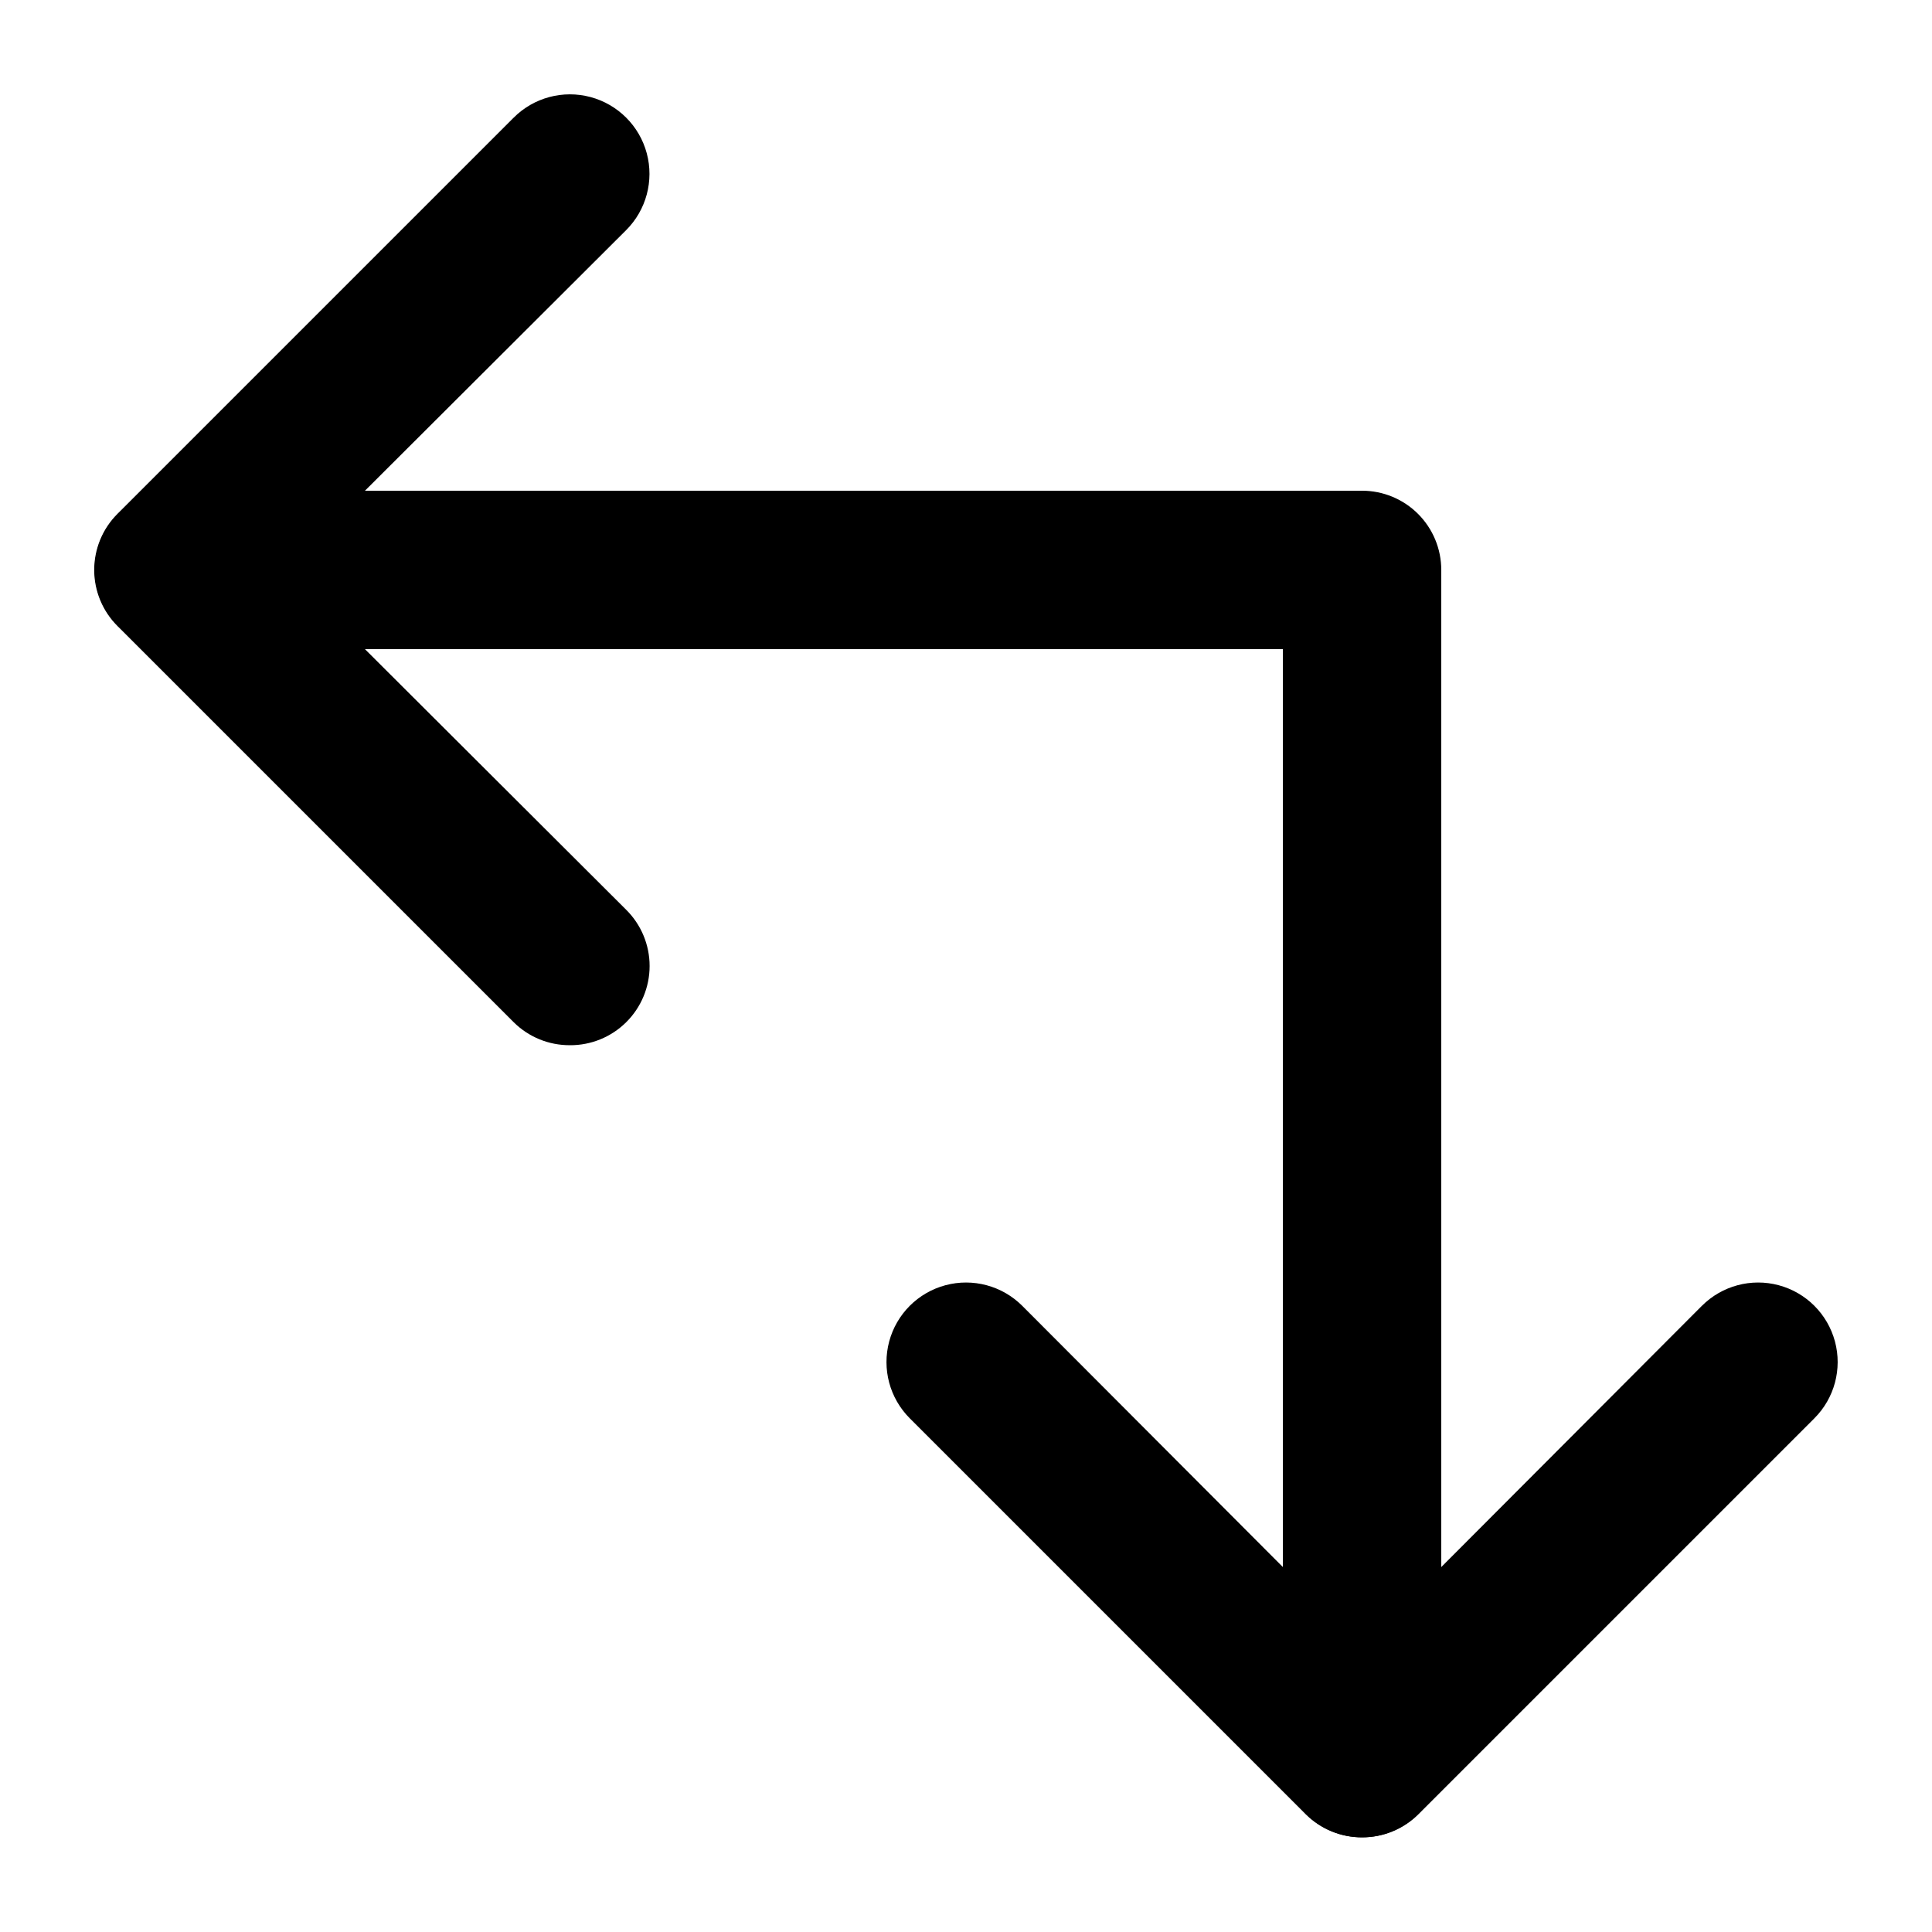 <?xml version="1.0" encoding="UTF-8"?>
<!-- Uploaded to: ICON Repo, www.svgrepo.com, Generator: ICON Repo Mixer Tools -->
<svg fill="#000000" width="800px" height="800px" version="1.1" viewBox="144 144 512 512" xmlns="http://www.w3.org/2000/svg">
 <g>
  <path d="m504.96 630.91c-5.566 0-10.906-2.211-14.844-6.148-3.934-3.938-6.148-9.273-6.148-14.844v-293.89h-293.89c-7.5 0-14.43-4.004-18.18-10.496-3.75-6.496-3.75-14.496 0-20.992 3.75-6.496 10.68-10.496 18.18-10.496h314.88c5.57 0 10.91 2.211 14.844 6.148 3.938 3.938 6.148 9.277 6.148 14.844v314.88c0 5.57-2.211 10.906-6.148 14.844-3.934 3.938-9.273 6.148-14.844 6.148z"/>
  <path d="m504.96 630.91c-5.578 0.035-10.941-2.156-14.902-6.086l-104.96-104.96c-5.324-5.324-7.402-13.086-5.453-20.359 1.945-7.273 7.629-12.957 14.902-14.906 7.273-1.949 15.035 0.133 20.359 5.457l90.055 90.266 90.055-90.266h0.004c5.324-5.324 13.086-7.406 20.359-5.457 7.273 1.949 12.953 7.633 14.902 14.906 1.949 7.273-0.129 15.035-5.453 20.359l-104.96 104.96c-3.961 3.93-9.324 6.121-14.906 6.086z"/>
  <path d="m295.04 420.99c-5.582 0.031-10.945-2.16-14.906-6.09l-104.96-104.96c-3.973-3.941-6.207-9.305-6.207-14.902 0-5.598 2.234-10.965 6.207-14.906l104.96-104.96c5.324-5.324 13.086-7.402 20.359-5.453 7.273 1.949 12.957 7.629 14.906 14.902 1.949 7.273-0.133 15.035-5.457 20.359l-90.266 90.059 90.266 90.055c3.977 3.941 6.211 9.309 6.211 14.906s-2.234 10.961-6.211 14.902c-3.961 3.93-9.324 6.121-14.902 6.09z"/>
 </g>
</svg>